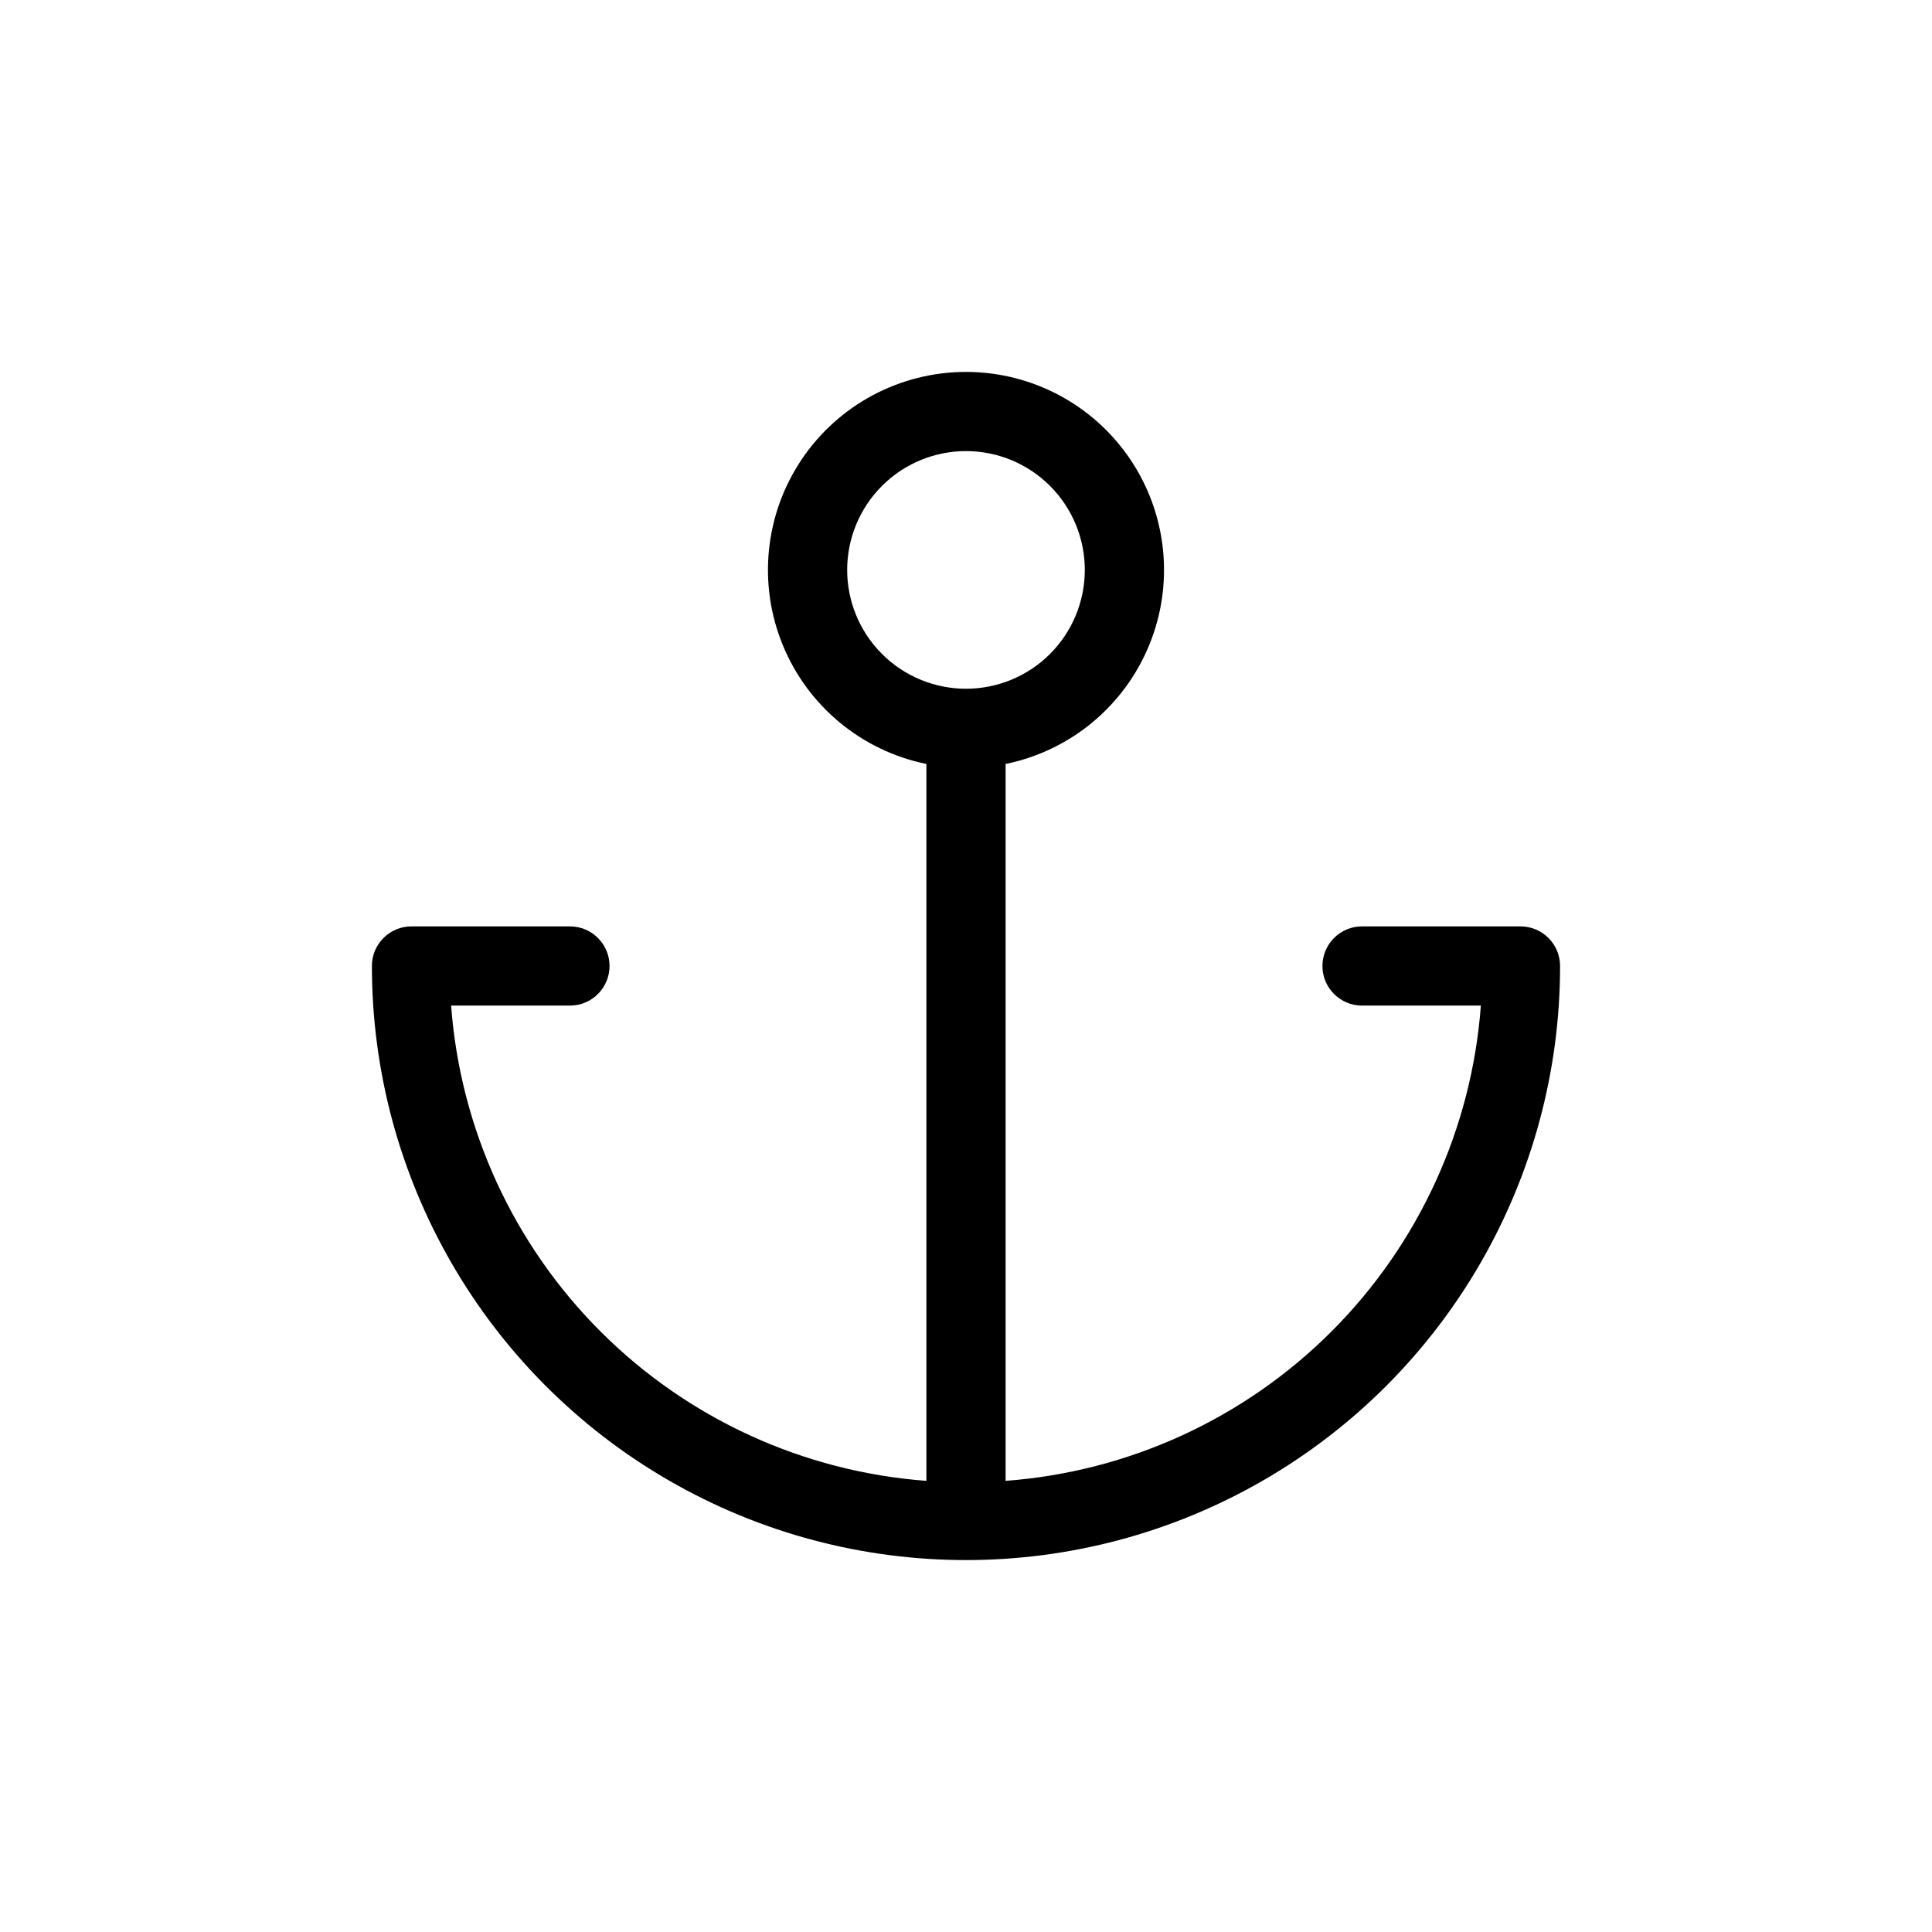 <?xml version="1.0" encoding="UTF-8"?>
<!-- Uploaded to: SVG Find, www.svgrepo.com, Generator: SVG Find Mixer Tools -->
<svg fill="#000000" width="800px" height="800px" version="1.1" viewBox="144 144 512 512" xmlns="http://www.w3.org/2000/svg">
 <path d="m546.94 389.5h-41.984c-5.797 0-10.496 4.699-10.496 10.496s4.699 10.496 10.496 10.496h31.488c-2.422 32.598-16.473 63.246-39.586 86.363-23.117 23.113-53.766 37.164-86.363 39.586v-189.98c17.141-3.5 31.414-15.312 38.055-31.5 6.641-16.184 4.781-34.617-4.965-49.148-9.746-14.531-26.09-23.25-43.586-23.25s-33.844 8.719-43.59 23.25c-9.742 14.531-11.605 32.965-4.965 49.148 6.644 16.188 20.914 28 38.059 31.5v189.98c-32.602-2.422-63.25-16.473-86.363-39.586-23.117-23.117-37.164-53.766-39.59-86.363h31.488c5.797 0 10.496-4.699 10.496-10.496s-4.699-10.496-10.496-10.496h-41.984c-5.797 0-10.496 4.699-10.496 10.496 0 56.246 30.008 108.22 78.719 136.35 48.715 28.121 108.73 28.121 157.44 0 48.711-28.125 78.719-80.102 78.719-136.35 0-2.785-1.105-5.453-3.074-7.422s-4.637-3.074-7.422-3.074zm-178.43-94.465c0-8.352 3.316-16.359 9.223-22.266 5.902-5.906 13.914-9.223 22.266-9.223s16.359 3.316 22.266 9.223c5.902 5.906 9.223 13.914 9.223 22.266 0 8.352-3.32 16.359-9.223 22.266-5.906 5.902-13.914 9.223-22.266 9.223s-16.363-3.32-22.266-9.223c-5.906-5.906-9.223-13.914-9.223-22.266z"/>
</svg>
